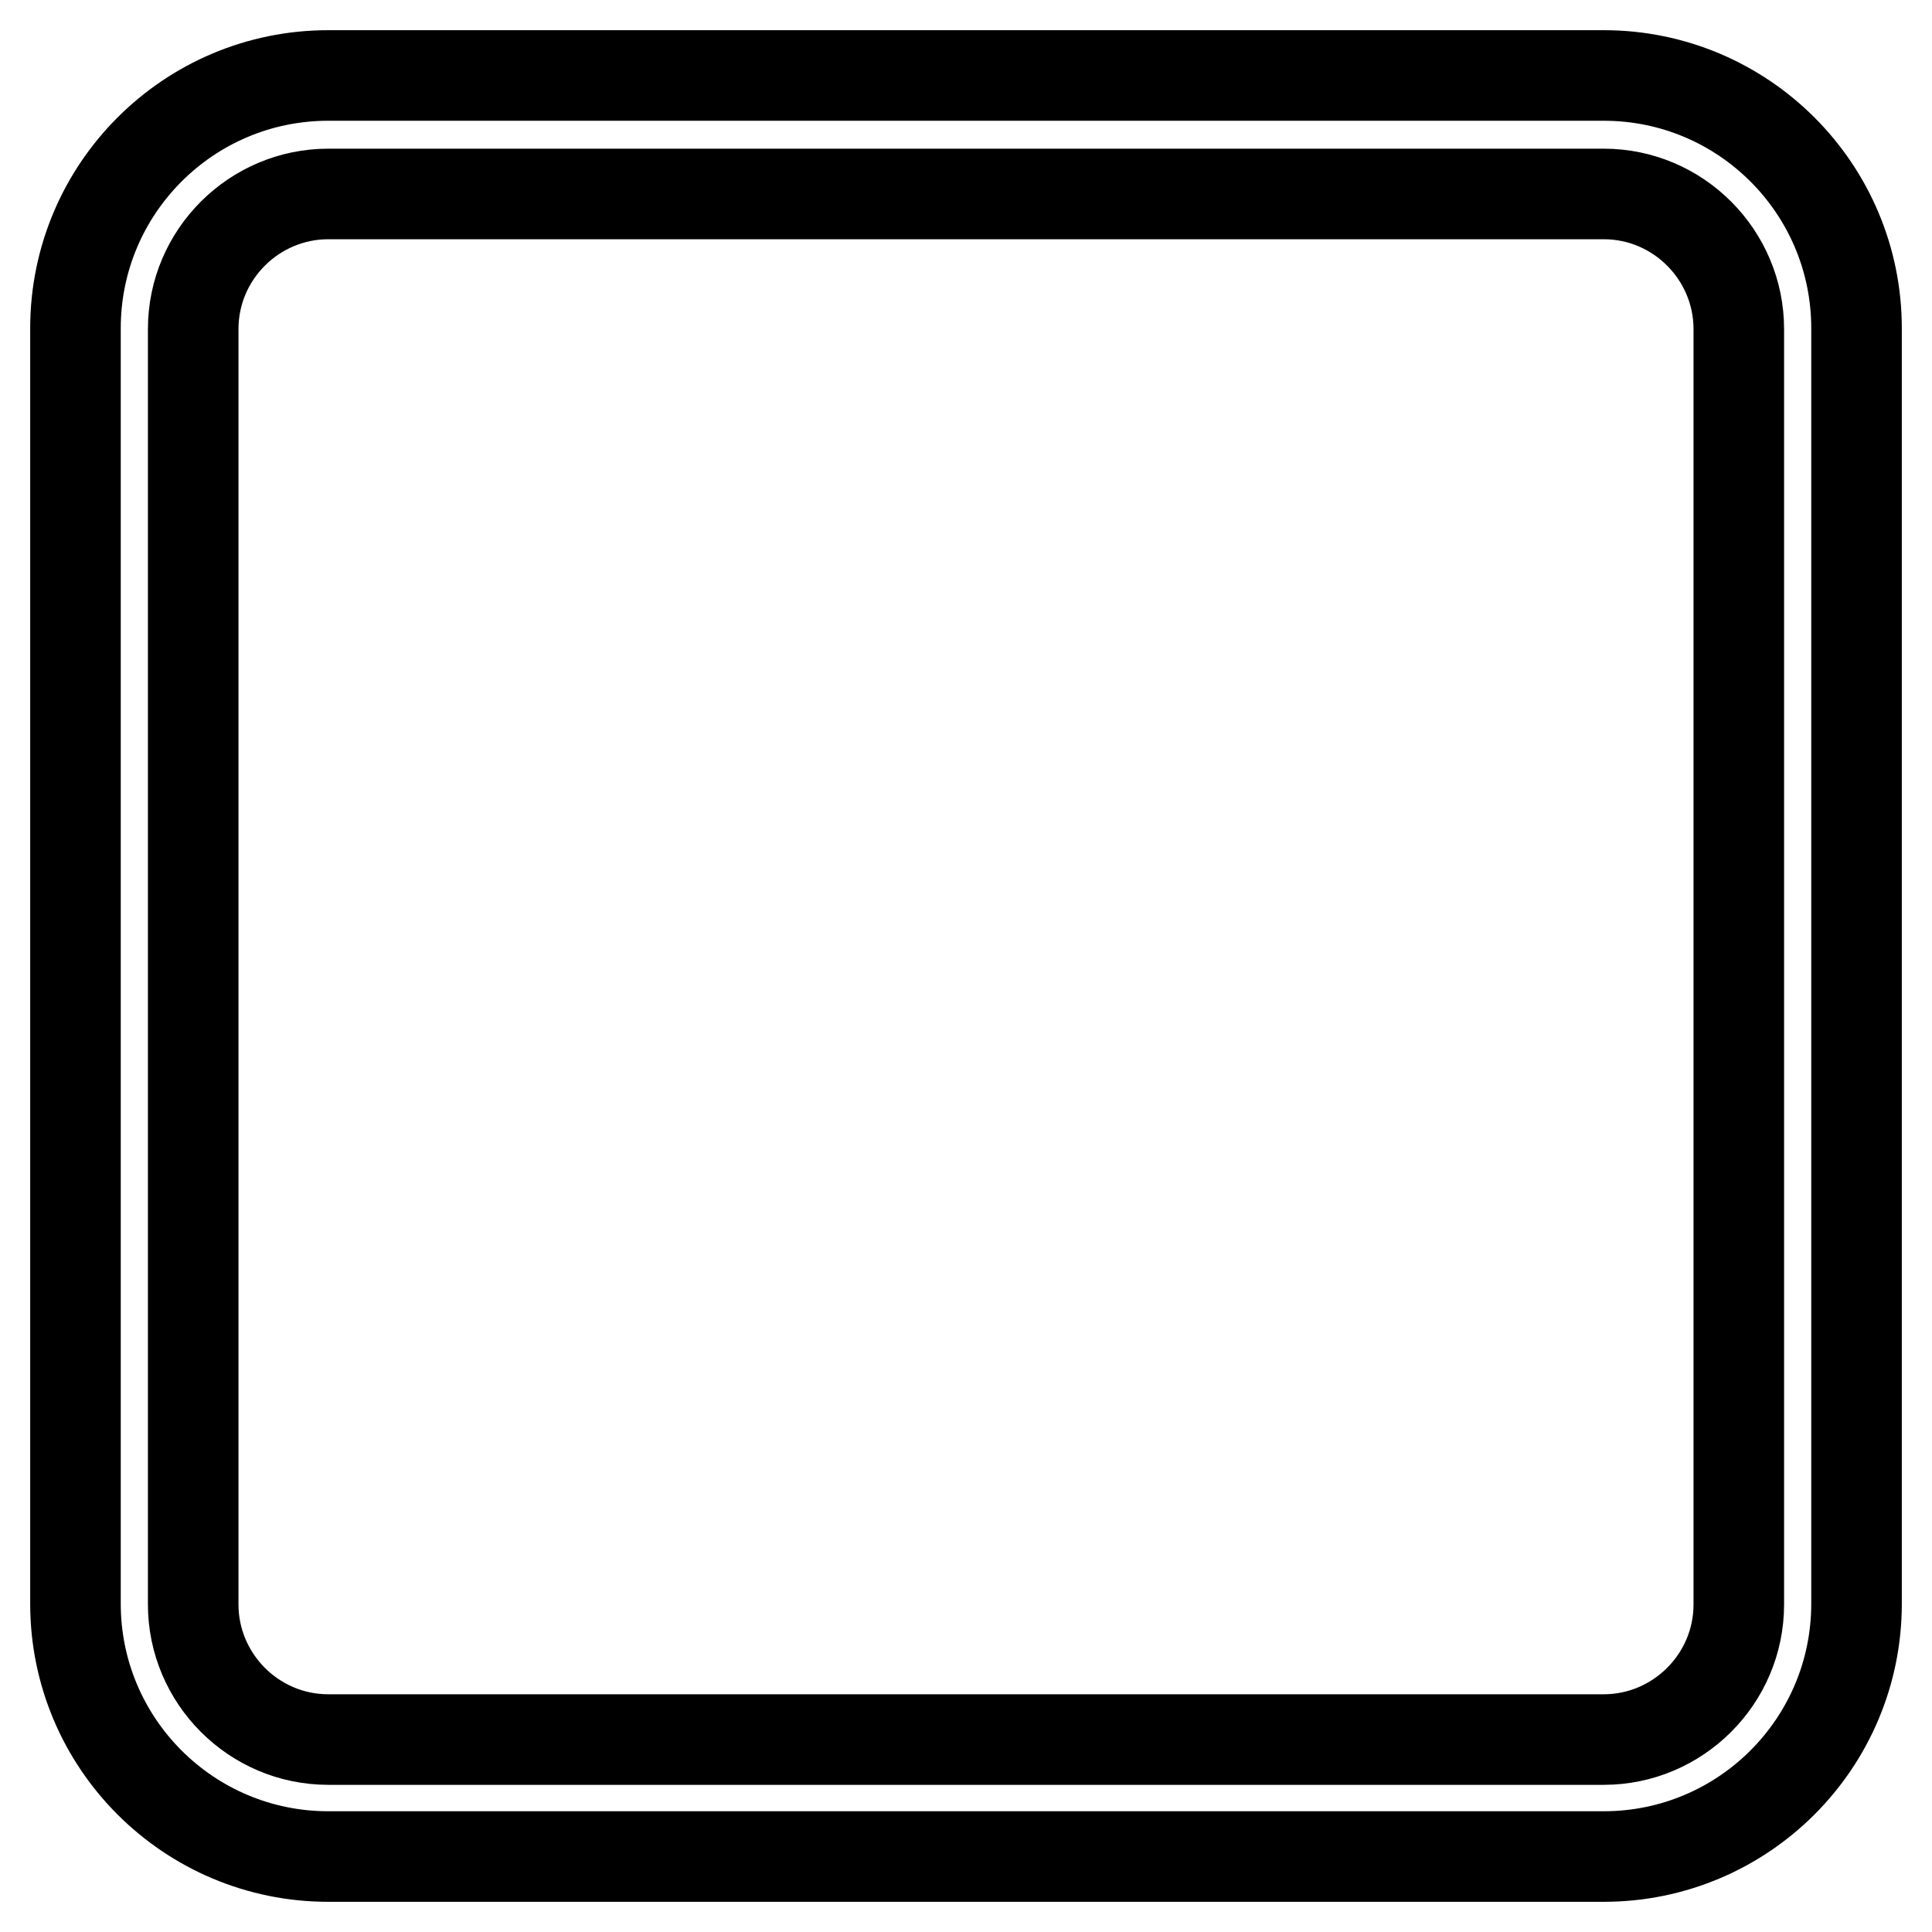 <?xml version="1.0" encoding="utf-8"?>
<!-- Svg Vector Icons : http://www.onlinewebfonts.com/icon -->
<!DOCTYPE svg PUBLIC "-//W3C//DTD SVG 1.1//EN" "http://www.w3.org/Graphics/SVG/1.1/DTD/svg11.dtd">
<svg version="1.1" xmlns="http://www.w3.org/2000/svg" xmlns:xlink="http://www.w3.org/1999/xlink" x="0px" y="0px" viewBox="0 0 256 256" enable-background="new 0 0 256 256" xml:space="preserve">
<g> <path stroke-width="12" fill-opacity="0" stroke="#000000"  d="M212.5,246h-169C25,246,10,231,10,212.5v-169C10,25,25,10,43.5,10h169C231,10,246,25,246,43.5v169 C246,231,231,246,212.5,246z M43.5,25.7c-9.8,0-17.9,8-17.9,17.9v169c0,9.8,8,17.9,17.9,17.9h169c9.8,0,17.9-8,17.9-17.9v-169 c0-9.8-8-17.9-17.9-17.9L43.5,25.7L43.5,25.7z"/></g>
</svg>